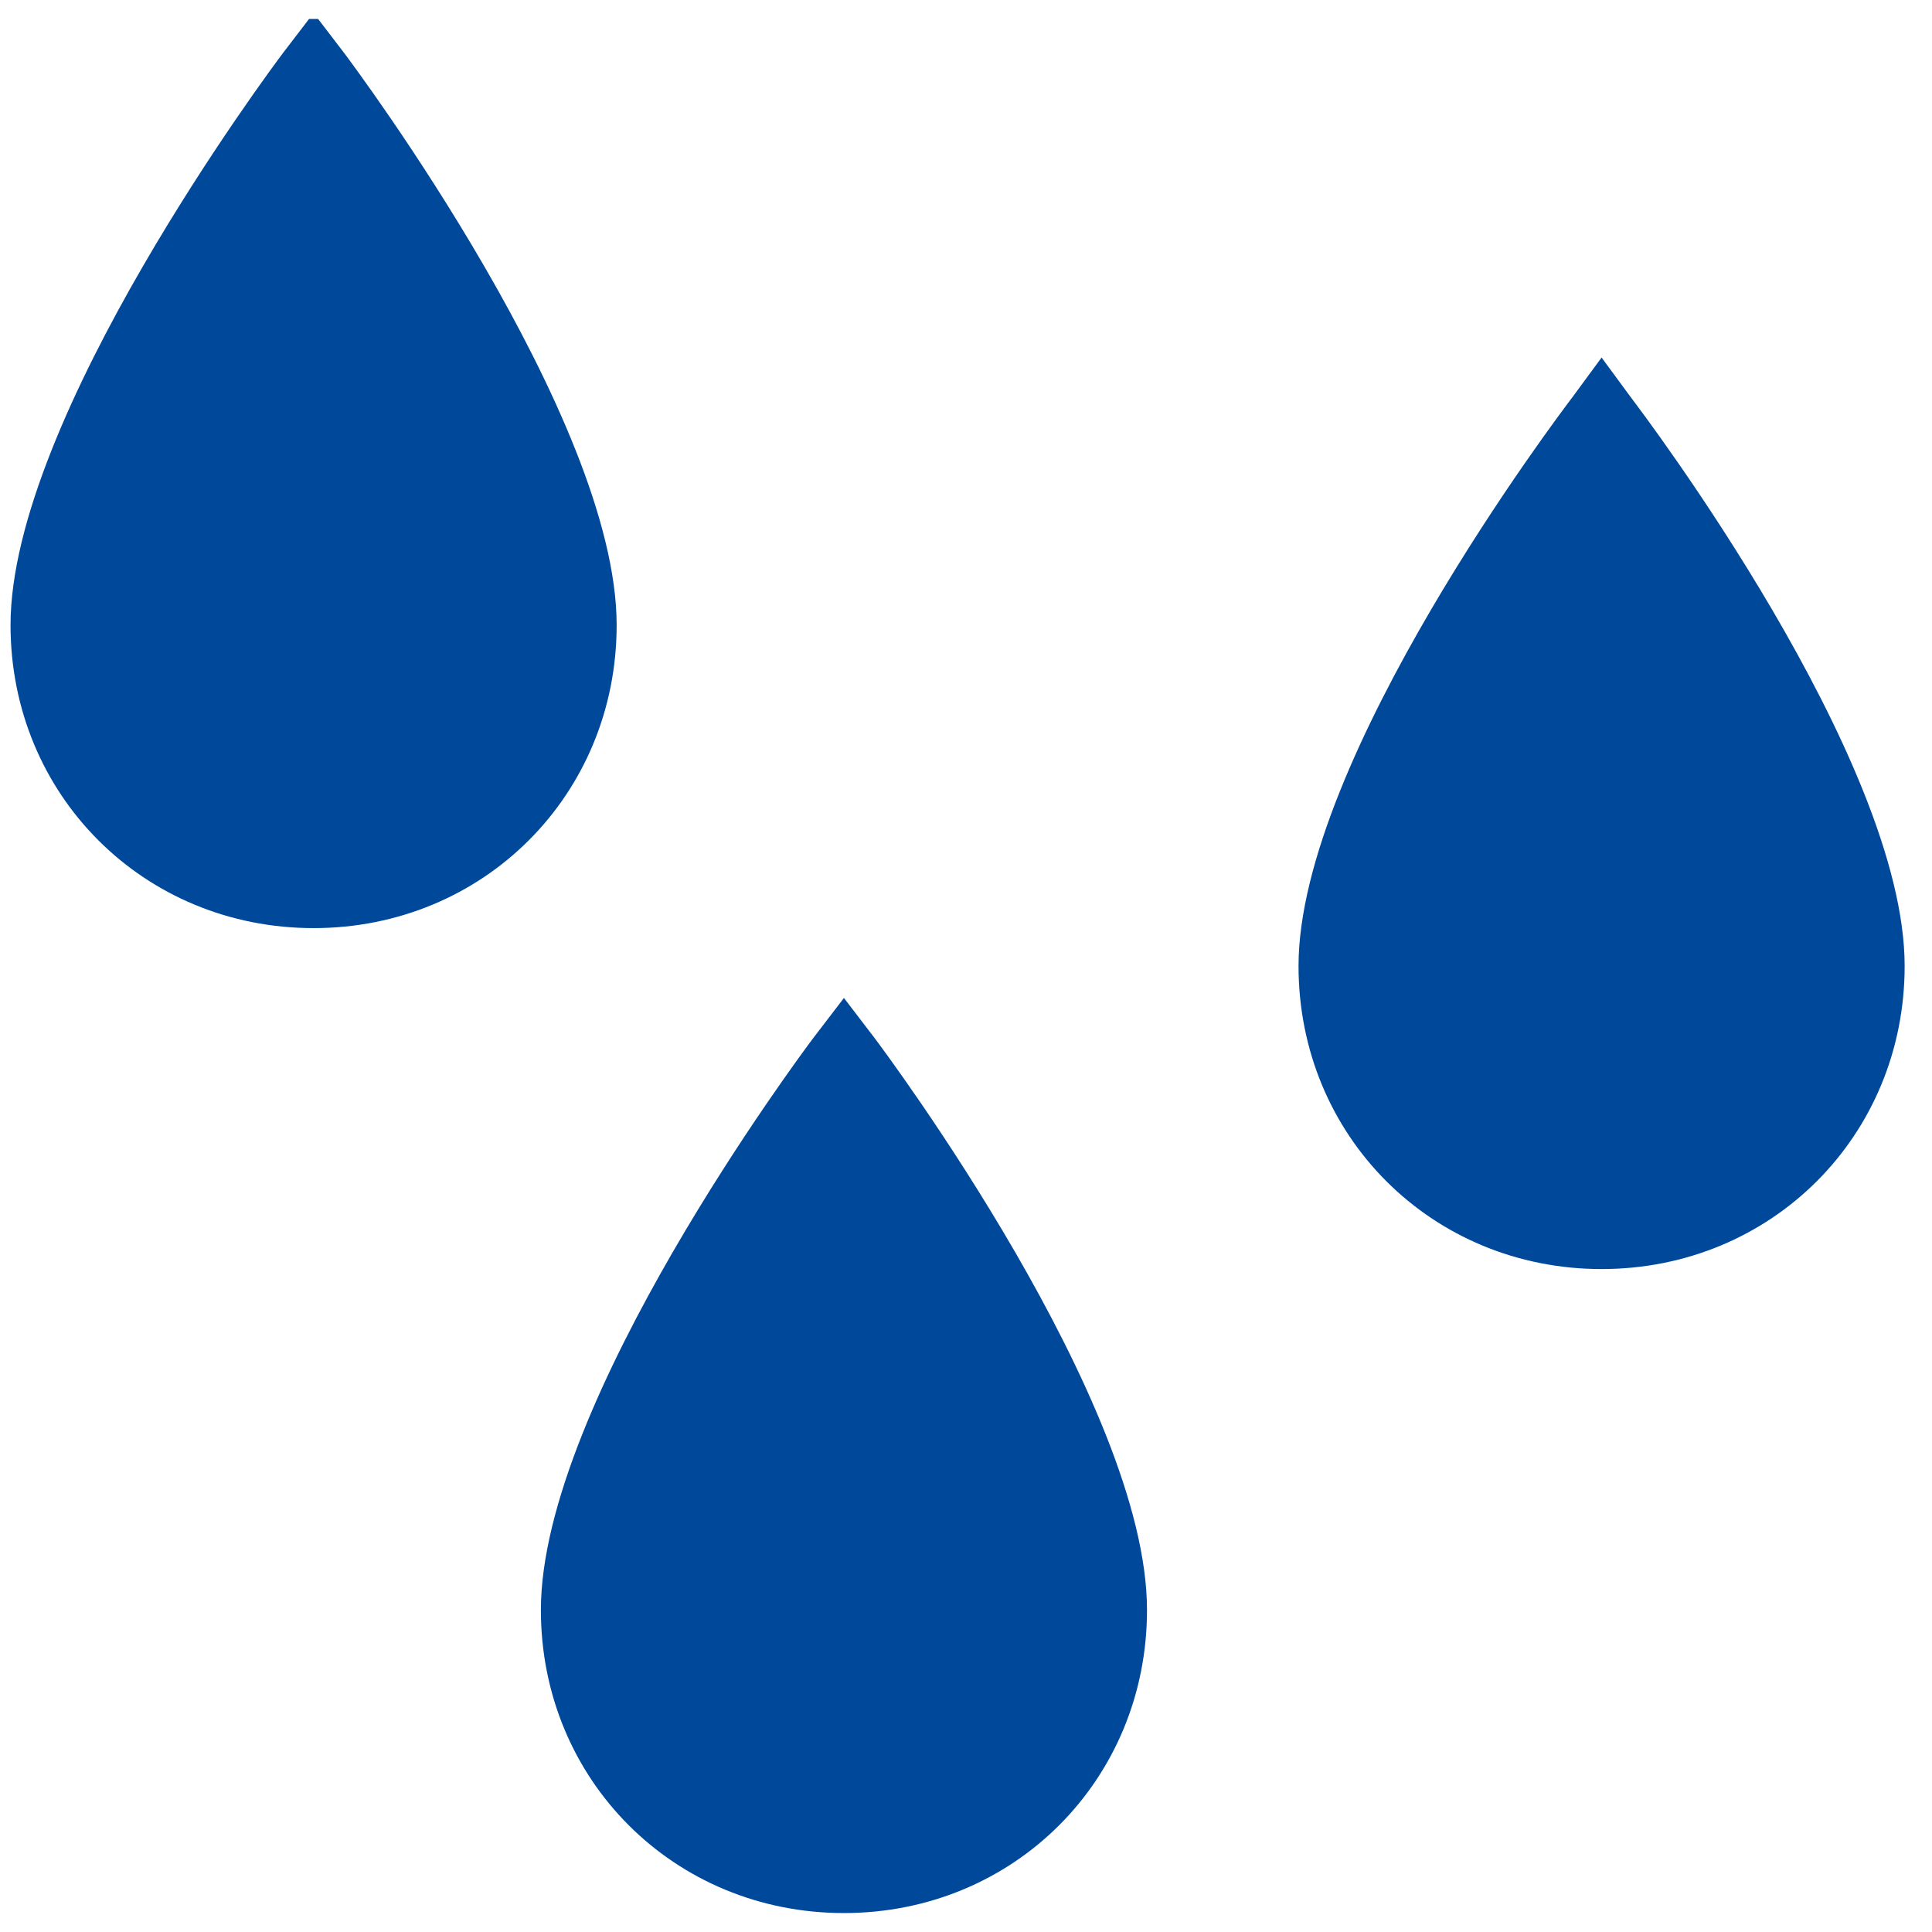 <svg width="51" height="51" viewBox="0 0 51 51" fill="none" xmlns="http://www.w3.org/2000/svg">
<g clip-path="url(#clip0_12257_3315)">
<path d="M8.278 0.344L7.465 1.406C7.172 1.797 0.278 11.027 0.278 16.5C0.278 20.984 3.793 24.5 8.278 24.5C12.762 24.5 16.278 20.984 16.278 16.5C16.278 11.027 9.383 1.797 9.09 1.406L8.278 0.344ZM42.278 9.438L41.497 10.5C41.204 10.887 34.278 20.023 34.278 25.5C34.278 29.984 37.794 33.5 42.278 33.5C46.762 33.5 50.278 29.984 50.278 25.5C50.278 20.023 43.352 10.887 43.059 10.5L42.278 9.438ZM22.278 26.344L21.465 27.406C21.172 27.797 14.278 37.027 14.278 42.5C14.278 46.984 17.794 50.5 22.278 50.5C26.762 50.5 30.278 46.984 30.278 42.5C30.278 37.027 23.383 27.797 23.09 27.406L22.278 26.344Z" fill="#00499A"/>
</g>
<defs>
<clipPath id="clip0_12257_3315">
<rect width="50" height="50" fill="white" transform="translate(0.278 0.5)"/>
</clipPath>
</defs>
</svg>

